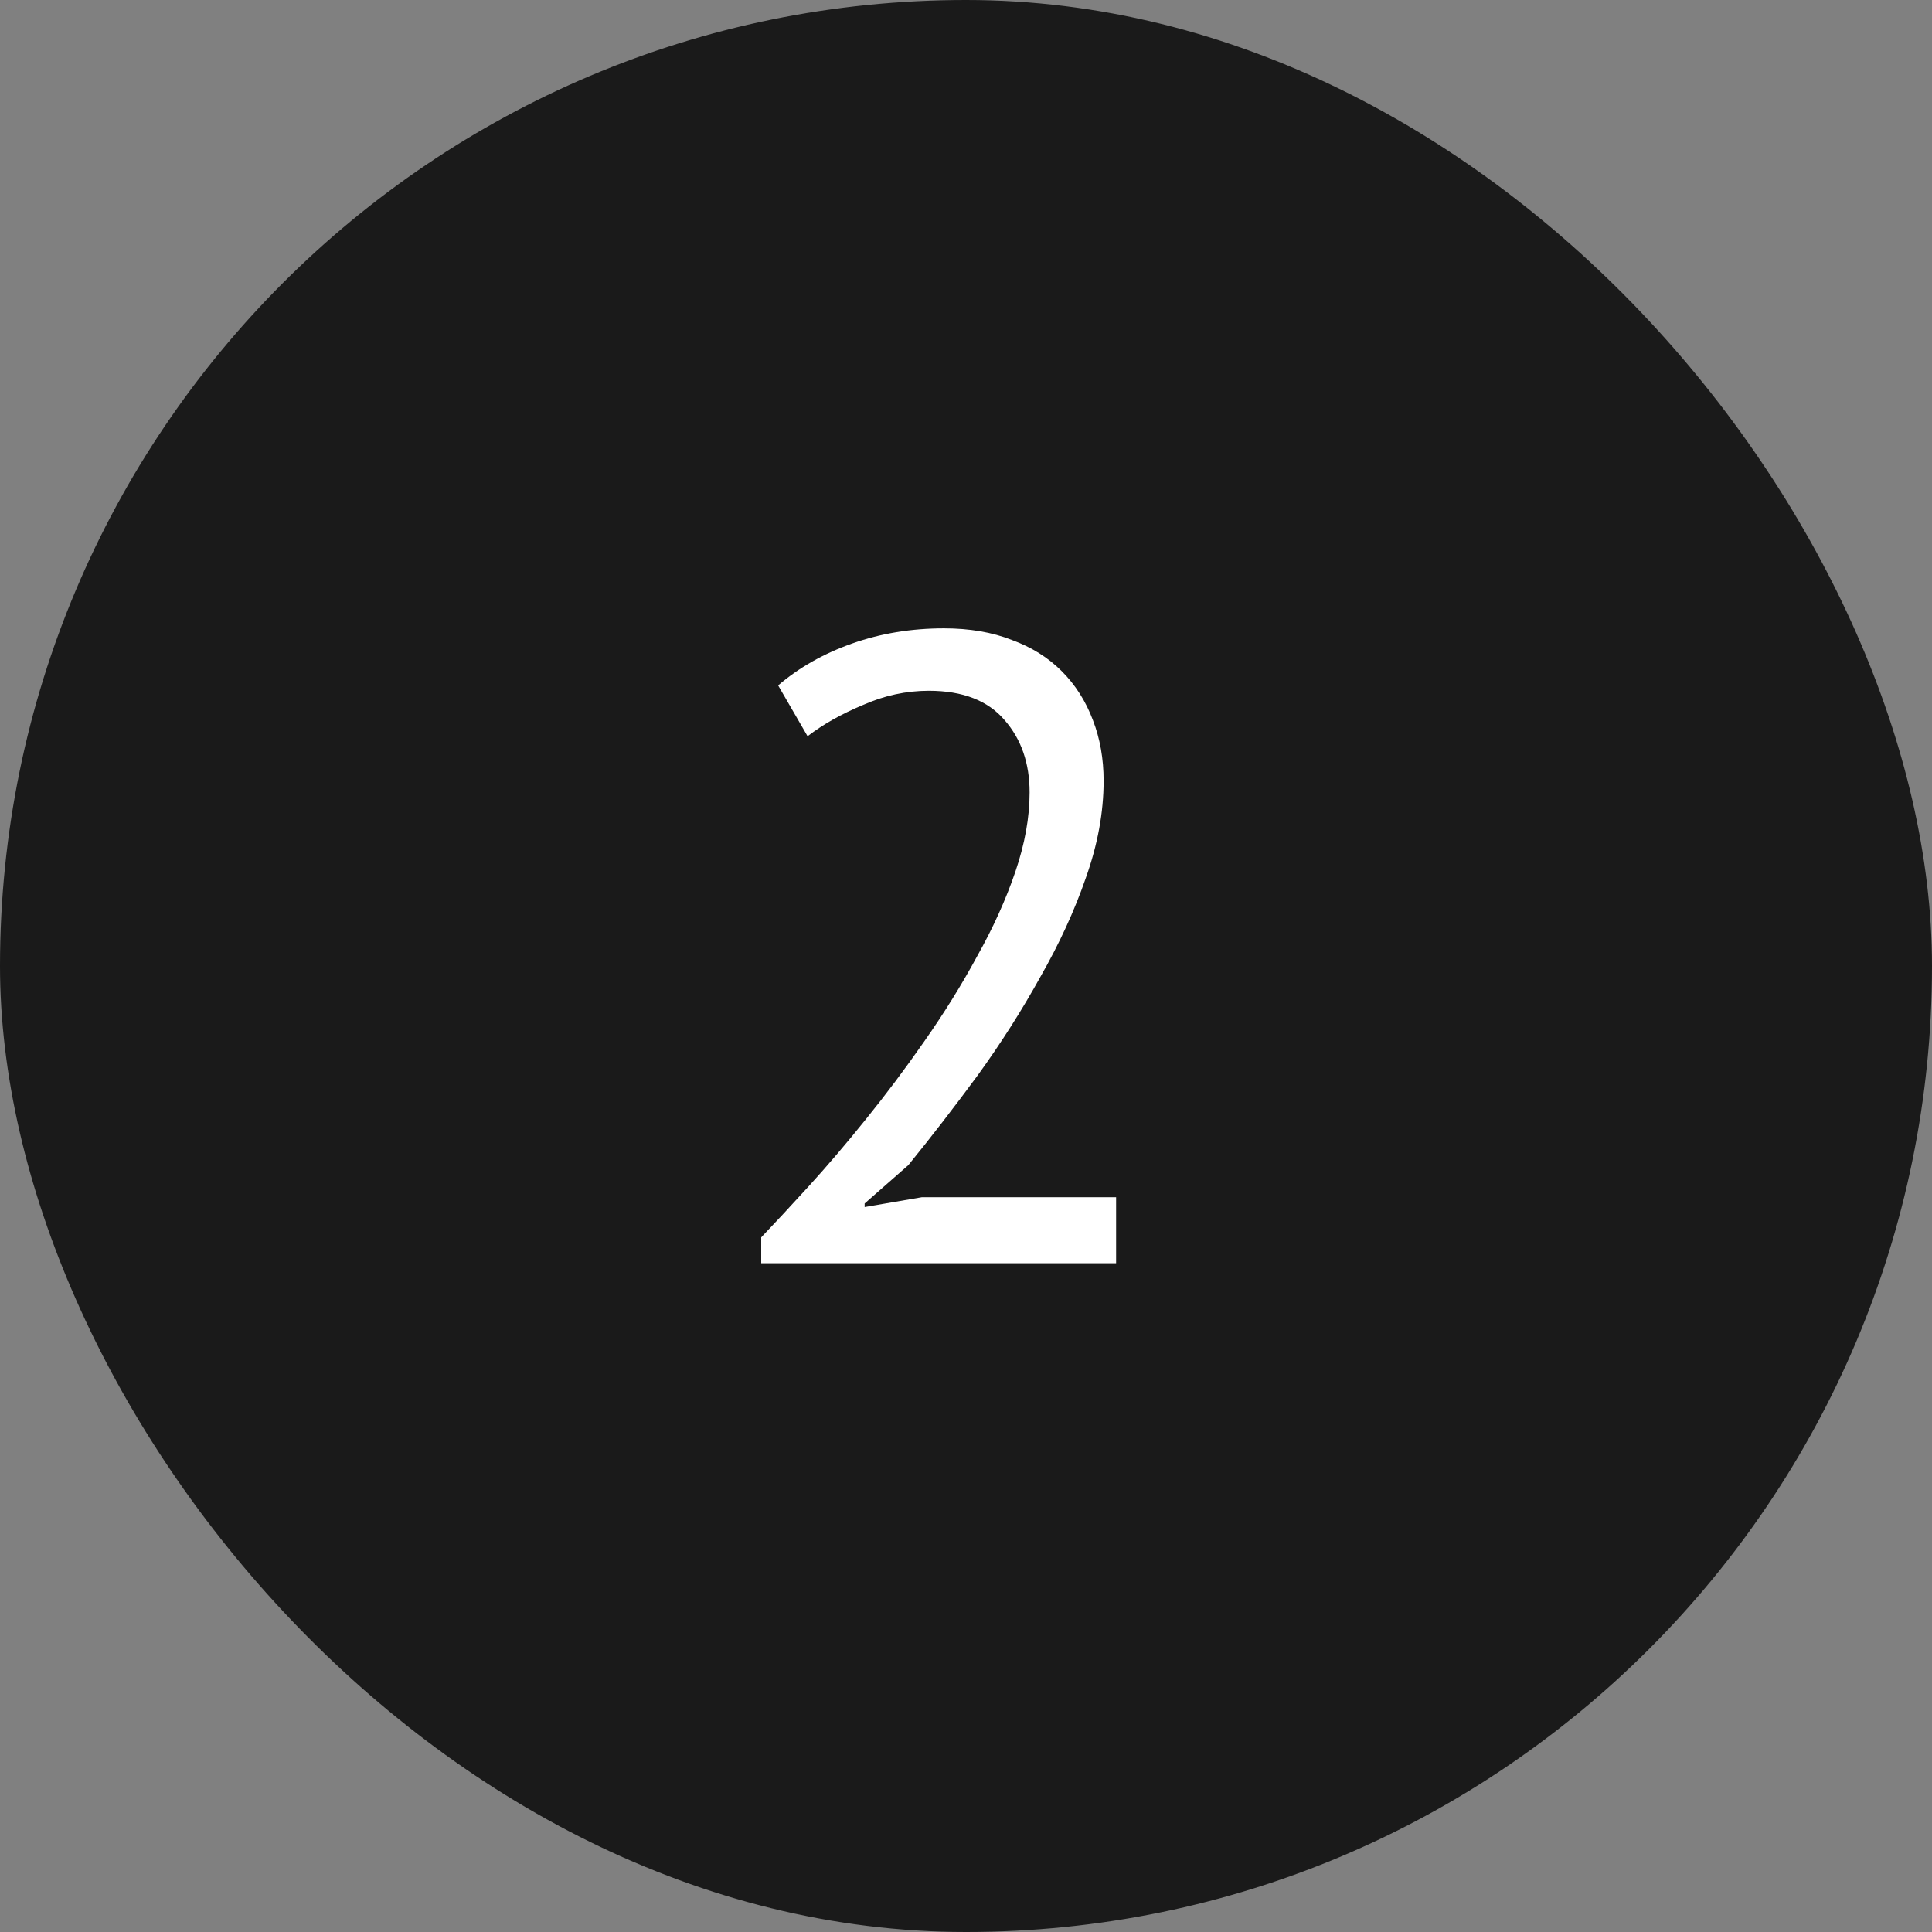 <?xml version="1.0" encoding="UTF-8"?> <svg xmlns="http://www.w3.org/2000/svg" width="26" height="26" viewBox="0 0 26 26" fill="none"><rect x="0" y="0" width="26" height="26" fill="#808080" stroke="none"/><rect width="26" height="26" rx="13" fill="#1A1A1A"></rect><path d="M14.852 10.508C14.852 10.932 14.772 11.368 14.612 11.816C14.46 12.256 14.256 12.7 14 13.148C13.752 13.596 13.472 14.036 13.16 14.468C12.848 14.892 12.536 15.296 12.224 15.68L11.636 16.196V16.244L12.404 16.112H15.02V17H10.244V16.652C10.42 16.468 10.632 16.24 10.88 15.968C11.128 15.696 11.384 15.396 11.648 15.068C11.92 14.732 12.184 14.38 12.44 14.012C12.704 13.636 12.94 13.256 13.148 12.872C13.364 12.488 13.536 12.108 13.664 11.732C13.792 11.356 13.856 11 13.856 10.664C13.856 10.272 13.744 9.948 13.52 9.692C13.296 9.428 12.956 9.296 12.5 9.296C12.196 9.296 11.9 9.36 11.612 9.488C11.324 9.608 11.076 9.748 10.868 9.908L10.472 9.224C10.752 8.984 11.084 8.796 11.468 8.66C11.852 8.524 12.264 8.456 12.704 8.456C13.048 8.456 13.352 8.508 13.616 8.612C13.88 8.708 14.104 8.848 14.288 9.032C14.472 9.216 14.612 9.436 14.708 9.692C14.804 9.94 14.852 10.212 14.852 10.508Z" fill="white"></path></svg> 